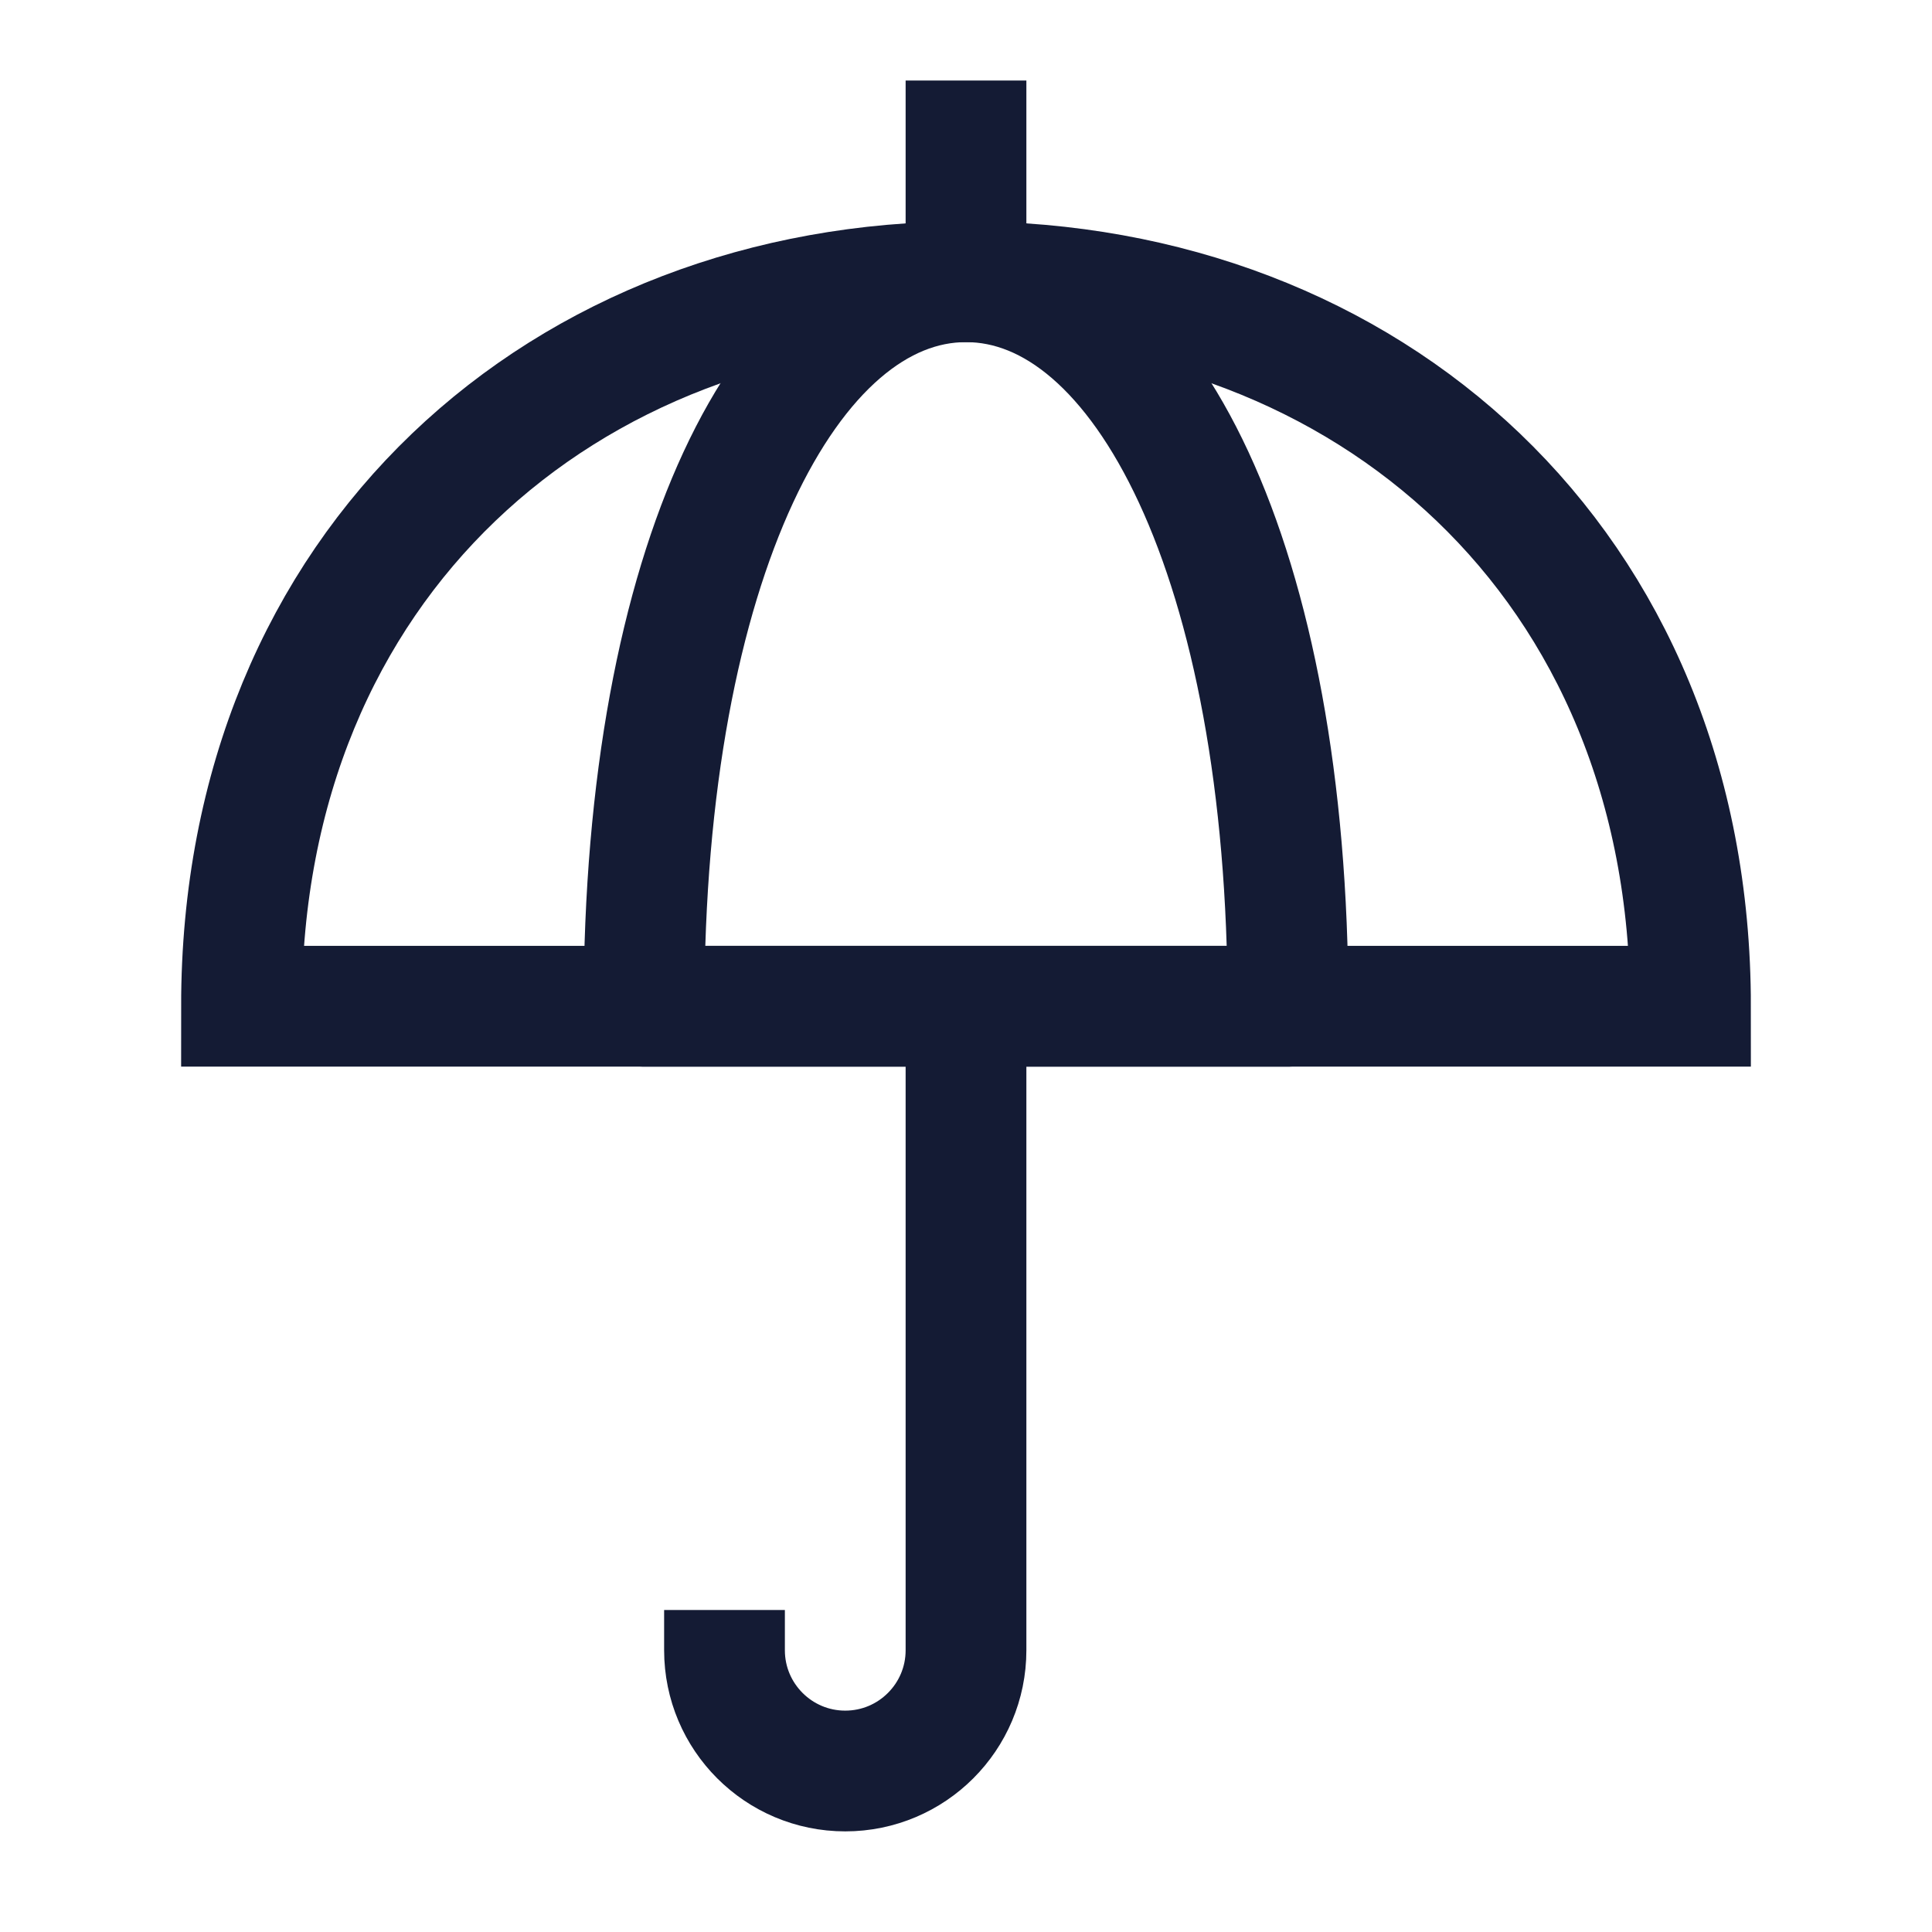 <svg width="24" height="24" viewBox="0 0 24 24" fill="none" xmlns="http://www.w3.org/2000/svg">
<path d="M12 3.5V1" stroke="#141B34" stroke-width="1.5" stroke-linejoin="round"/>
<path d="M12 3.5C16.971 3.5 21 6.977 21 12.5H3C3 6.977 7.029 3.5 12 3.5Z" stroke="#141B34" stroke-width="1.5" stroke-linecap="square"/>
<path d="M12 3.5C14.209 3.5 16 6.977 16 12.5H8C8 6.977 9.791 3.5 12 3.5Z" stroke="#141B34" stroke-width="1.5" stroke-linecap="square" stroke-linejoin="round"/>
<path d="M12 12.5V20.5C12 21.328 11.328 22 10.5 22C9.672 22 9 21.328 9 20.5V20" stroke="#141B34" stroke-width="1.5" stroke-linejoin="round"/>
</svg>
